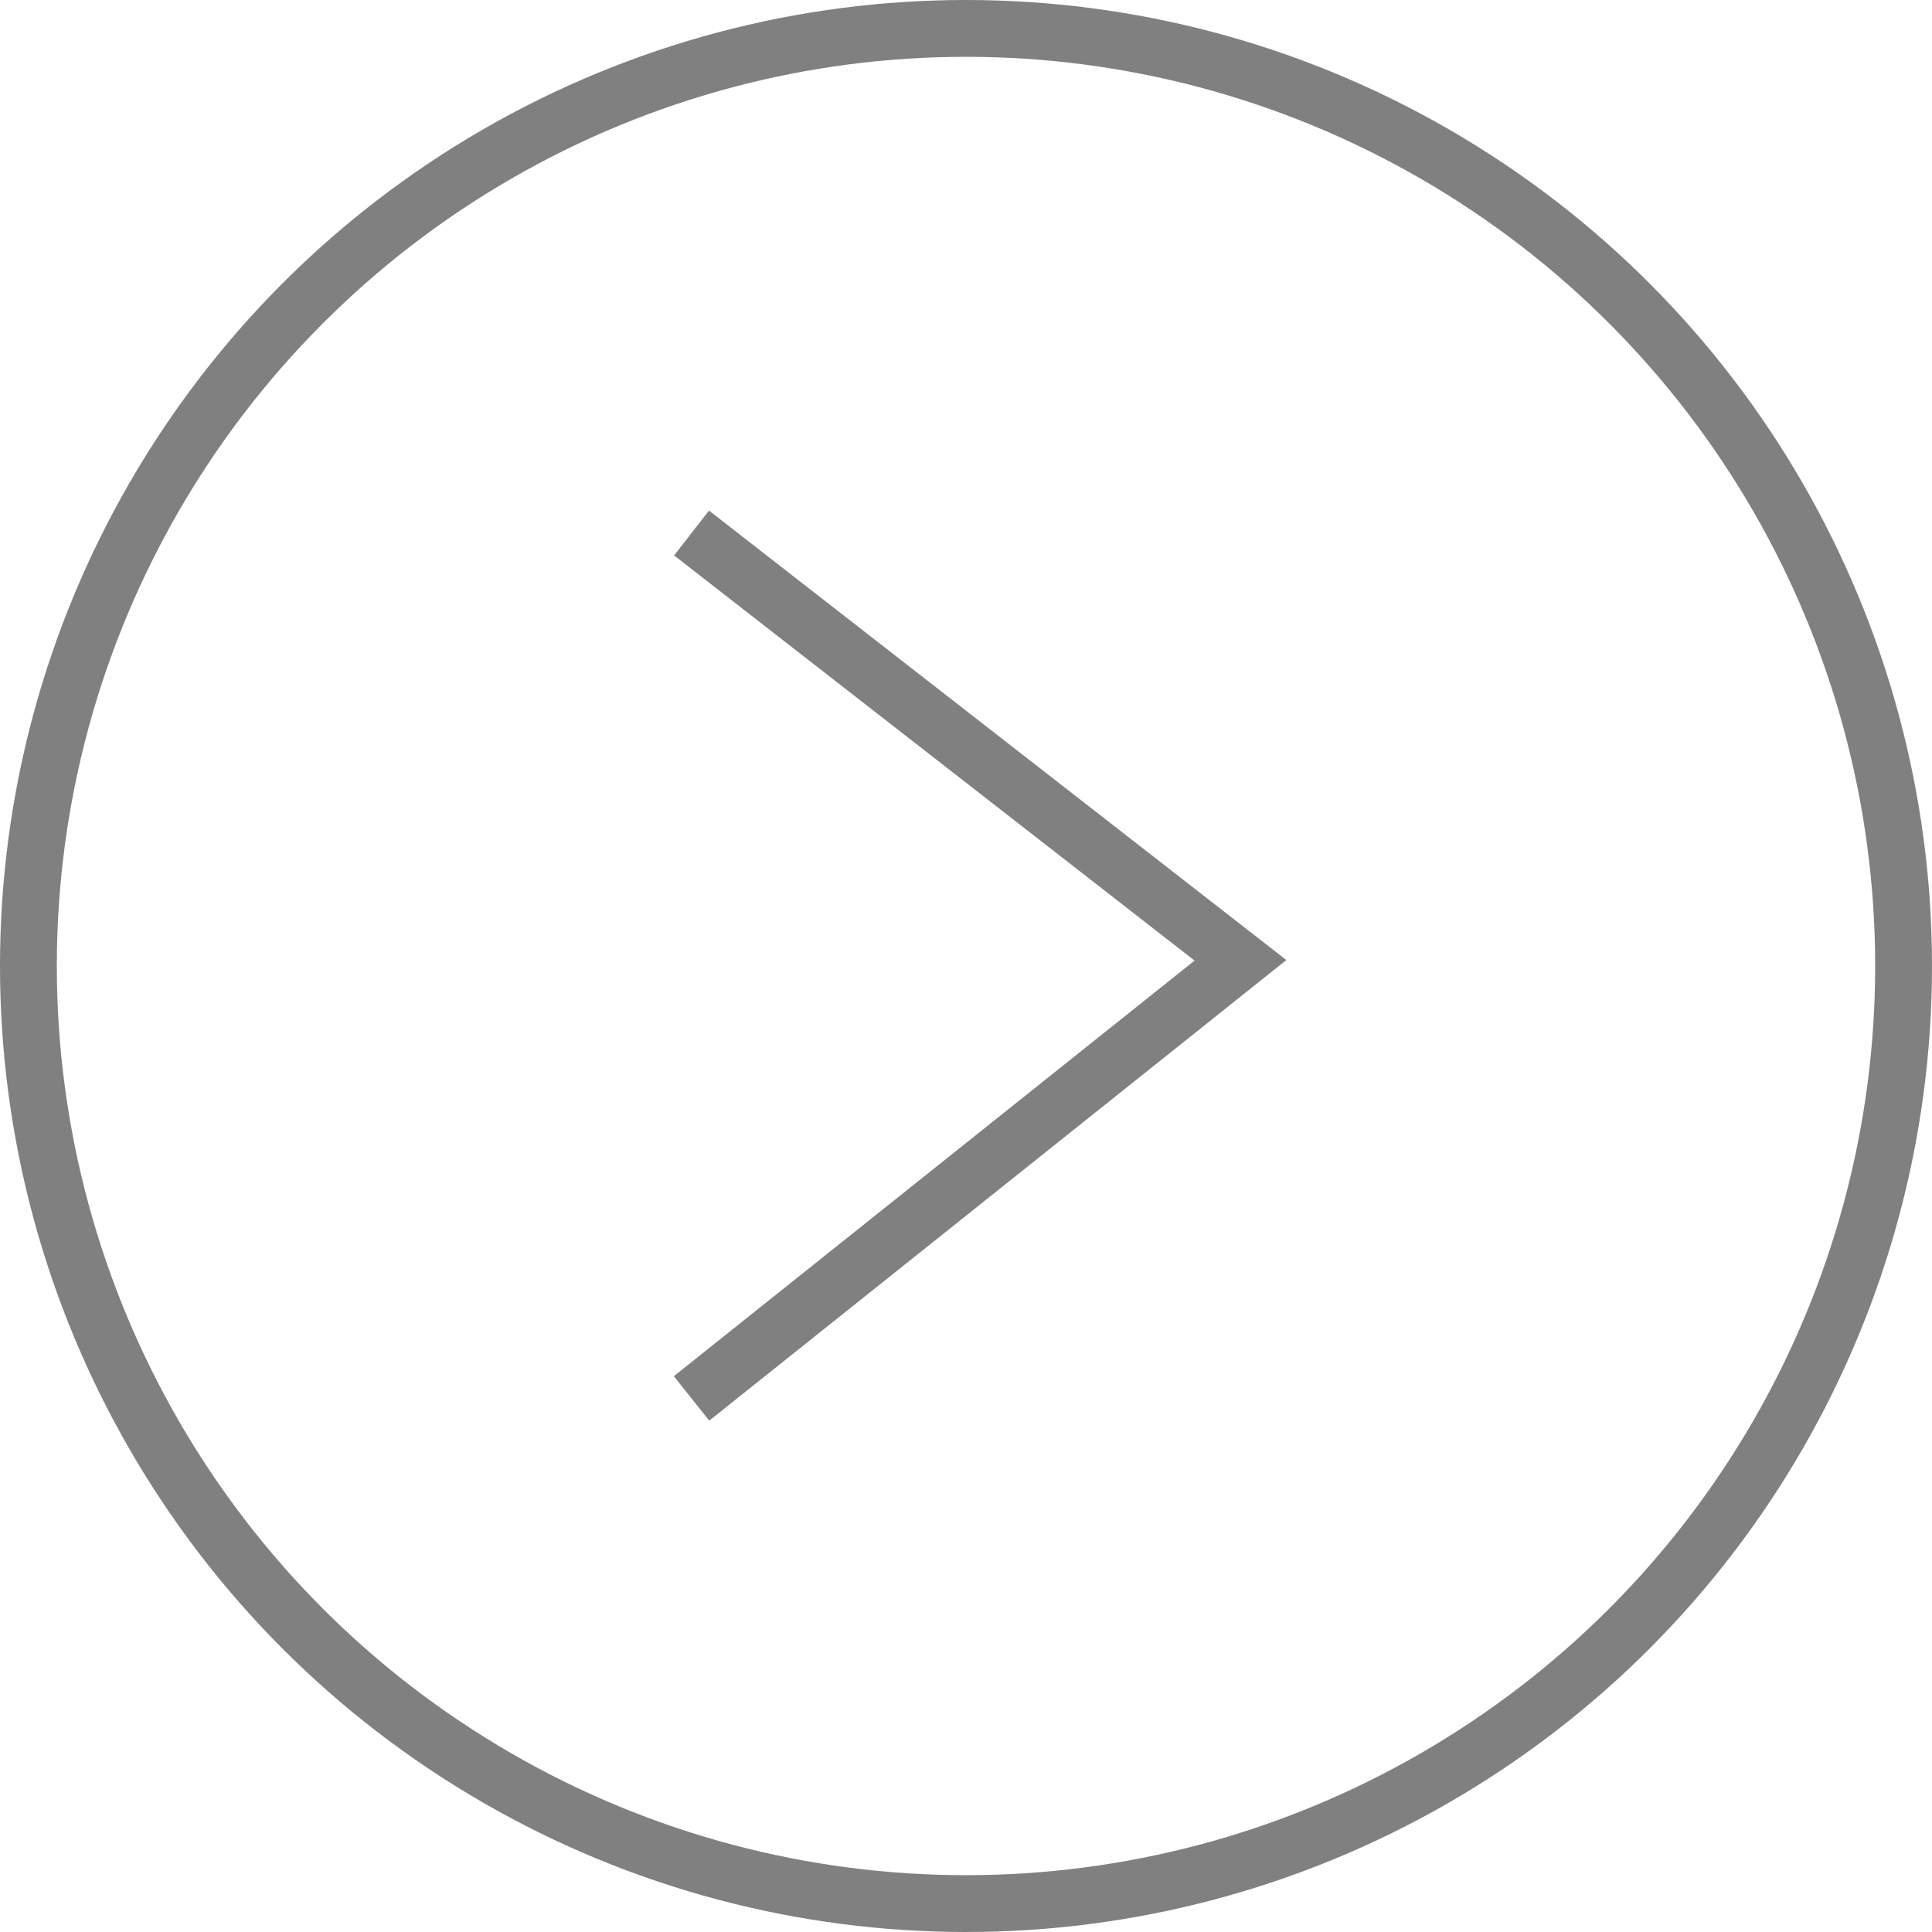 <svg xmlns="http://www.w3.org/2000/svg" viewBox="0 0 34 34"><defs><style>.cls-1{fill:none;stroke:gray;stroke-miterlimit:10;}</style></defs><g id="Layer_2" data-name="Layer 2"><g id="Layer_1-2" data-name="Layer 1"><circle class="cls-1" cx="17" cy="17" r="16.5"/><polyline class="cls-1" points="12.17 9.38 21.83 16.9 12.17 24.61"/></g></g></svg>